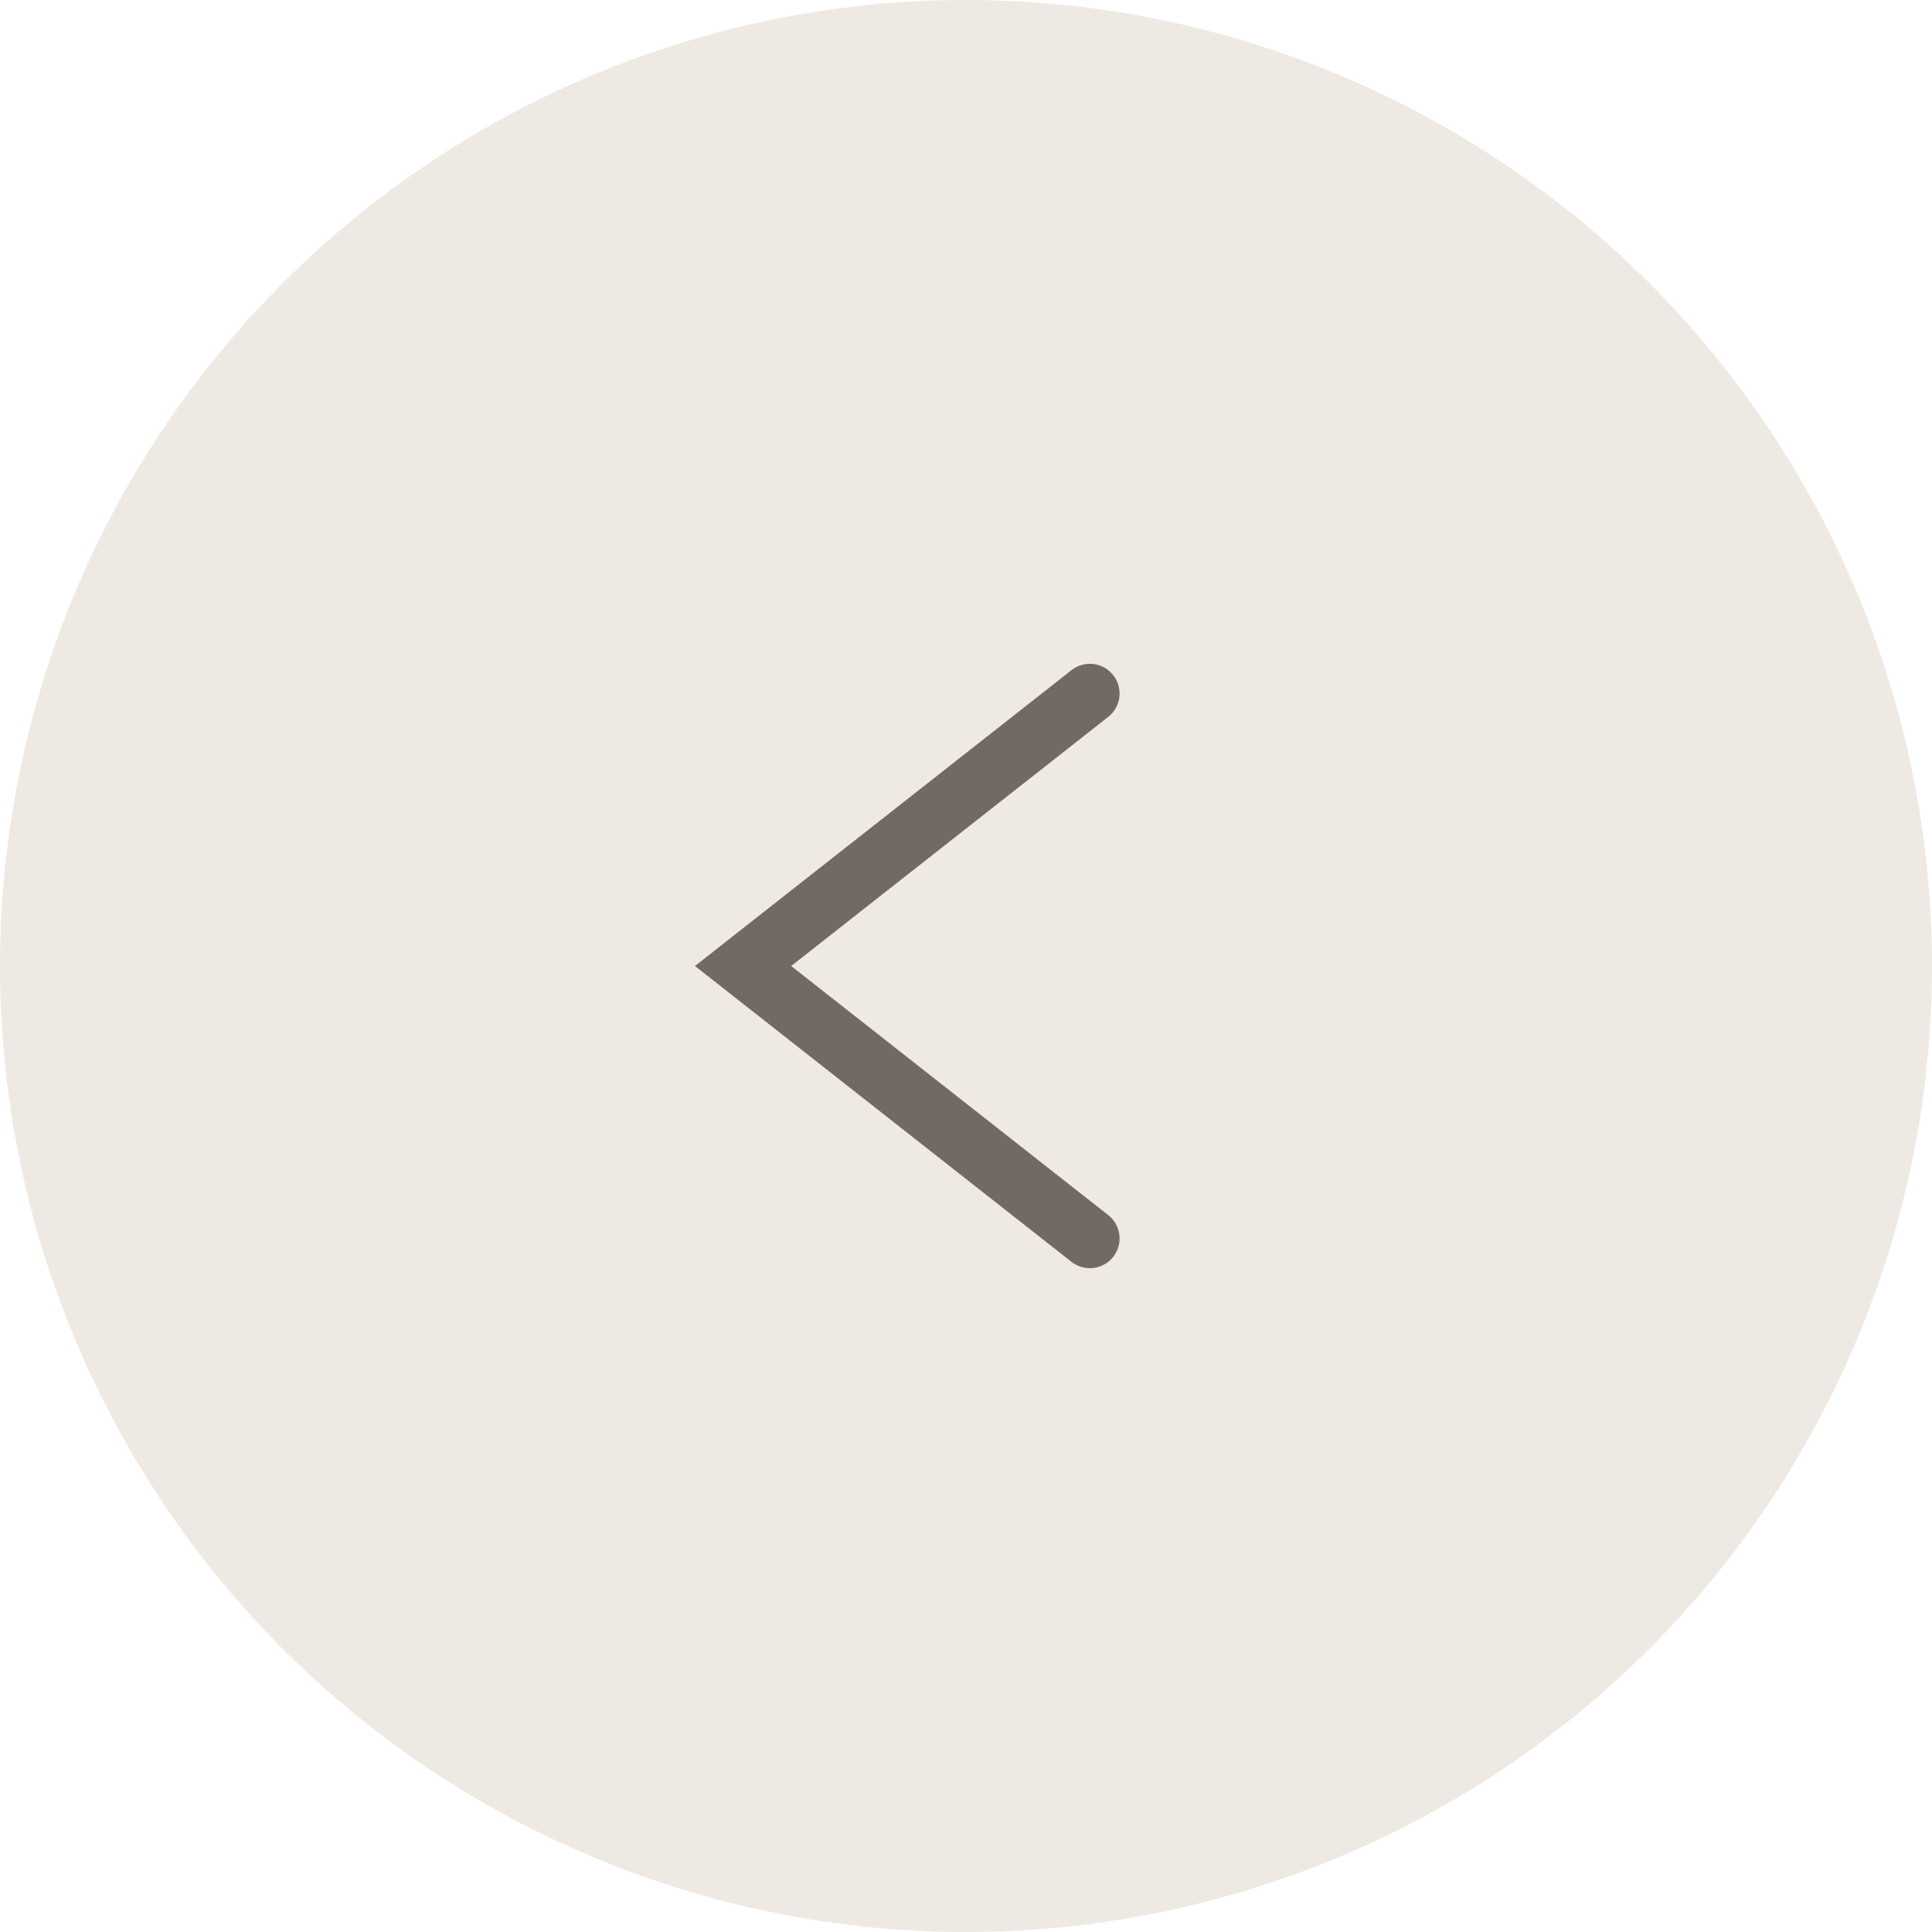 <?xml version="1.0" encoding="UTF-8"?> <svg xmlns="http://www.w3.org/2000/svg" width="39" height="39" viewBox="0 0 39 39" fill="none"><circle cx="19.5" cy="19.5" r="19.5" fill="#EFE9E3"></circle><path d="M22 14L15 19.5L22 25" stroke="#726A62" stroke-width="1.2" stroke-linecap="round"></path></svg> 